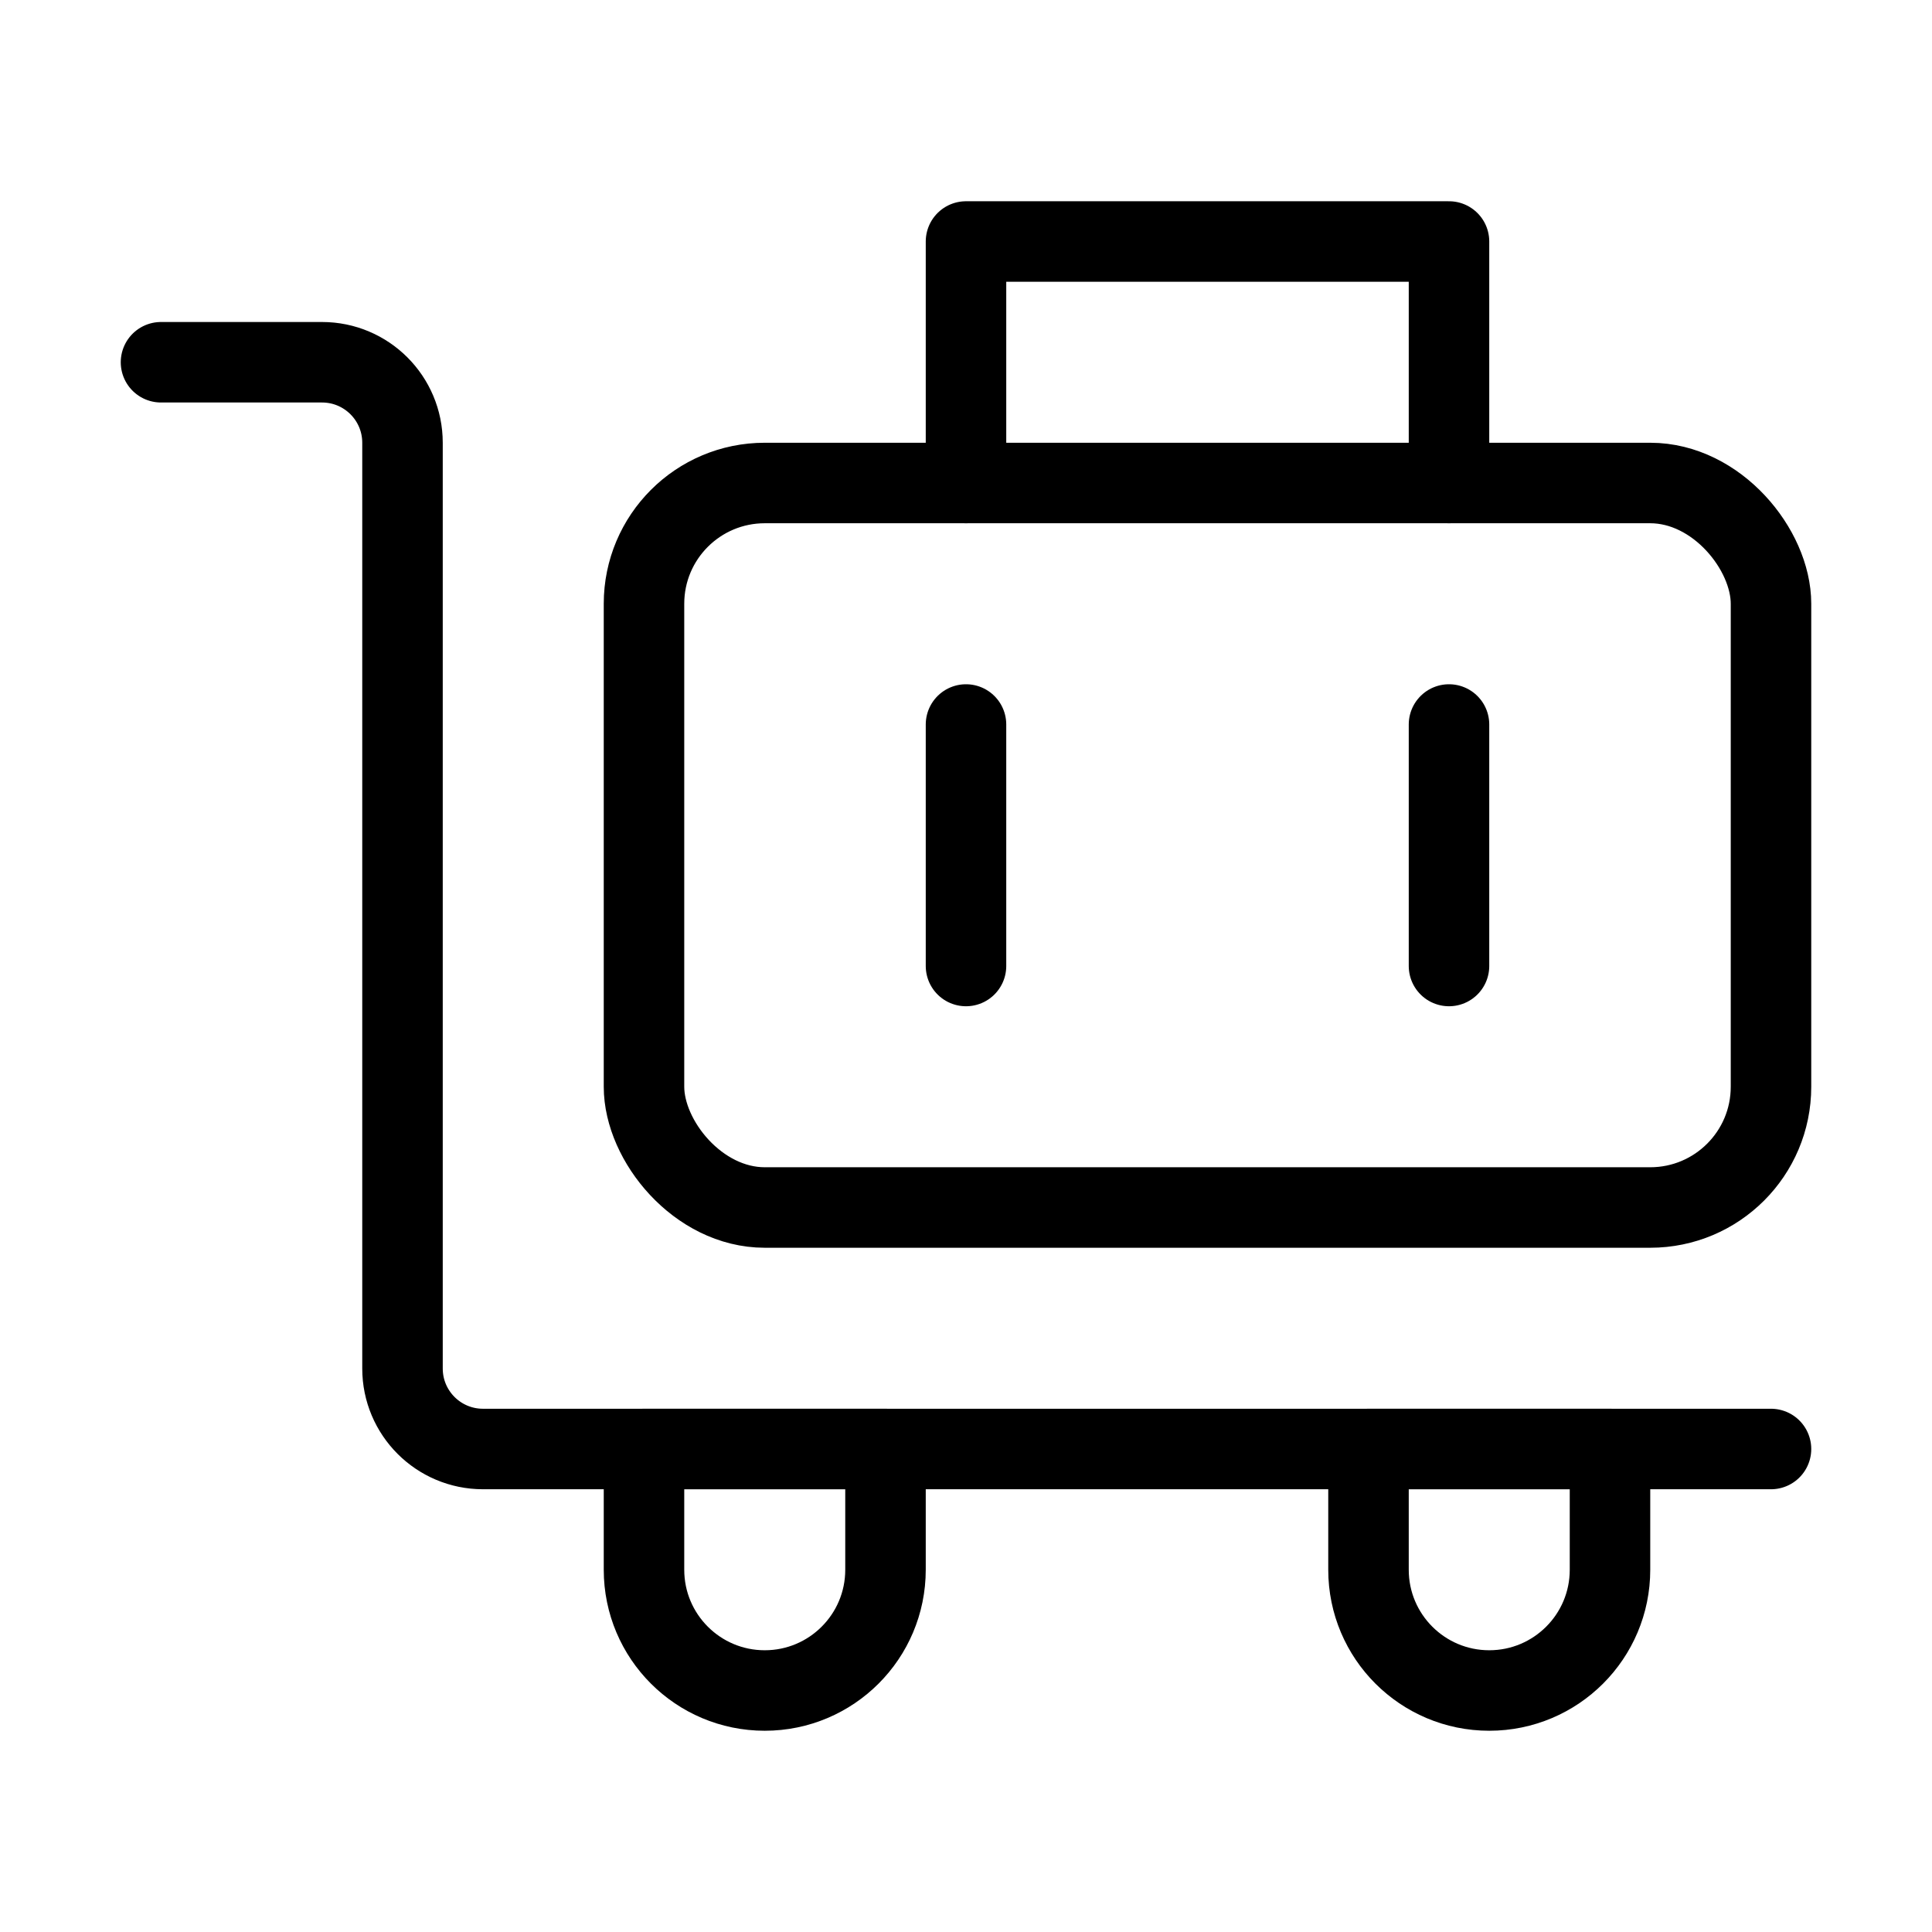 <svg viewBox="0 0 48 48" fill="none" xmlns="http://www.w3.org/2000/svg"><rect x="16" y="12" width="28" height="18" rx="3" fill="none" stroke="currentColor" stroke-width="2" stroke-linejoin="round"/><path d="M24 18V24" stroke="currentColor" stroke-width="2" stroke-linecap="round"/><path d="M36 18V24" stroke="currentColor" stroke-width="2" stroke-linecap="round"/><path d="M36 12V6H24V12" stroke="currentColor" stroke-width="2" stroke-linecap="round" stroke-linejoin="round"/><path d="M44 36H12C10.895 36 10 35.105 10 34V11C10 9.895 9.105 9 8 9H4" stroke="currentColor" stroke-width="2" stroke-linecap="round" stroke-linejoin="round"/><path d="M19 42C17.343 42 16 40.657 16 39V36H22V39C22 40.657 20.657 42 19 42Z" fill="none" stroke="currentColor" stroke-width="2" stroke-linecap="round" stroke-linejoin="round"/><path d="M37 42C35.343 42 34 40.657 34 39V36H40V39C40 40.657 38.657 42 37 42Z" fill="none" stroke="currentColor" stroke-width="2" stroke-linecap="round" stroke-linejoin="round"/></svg>